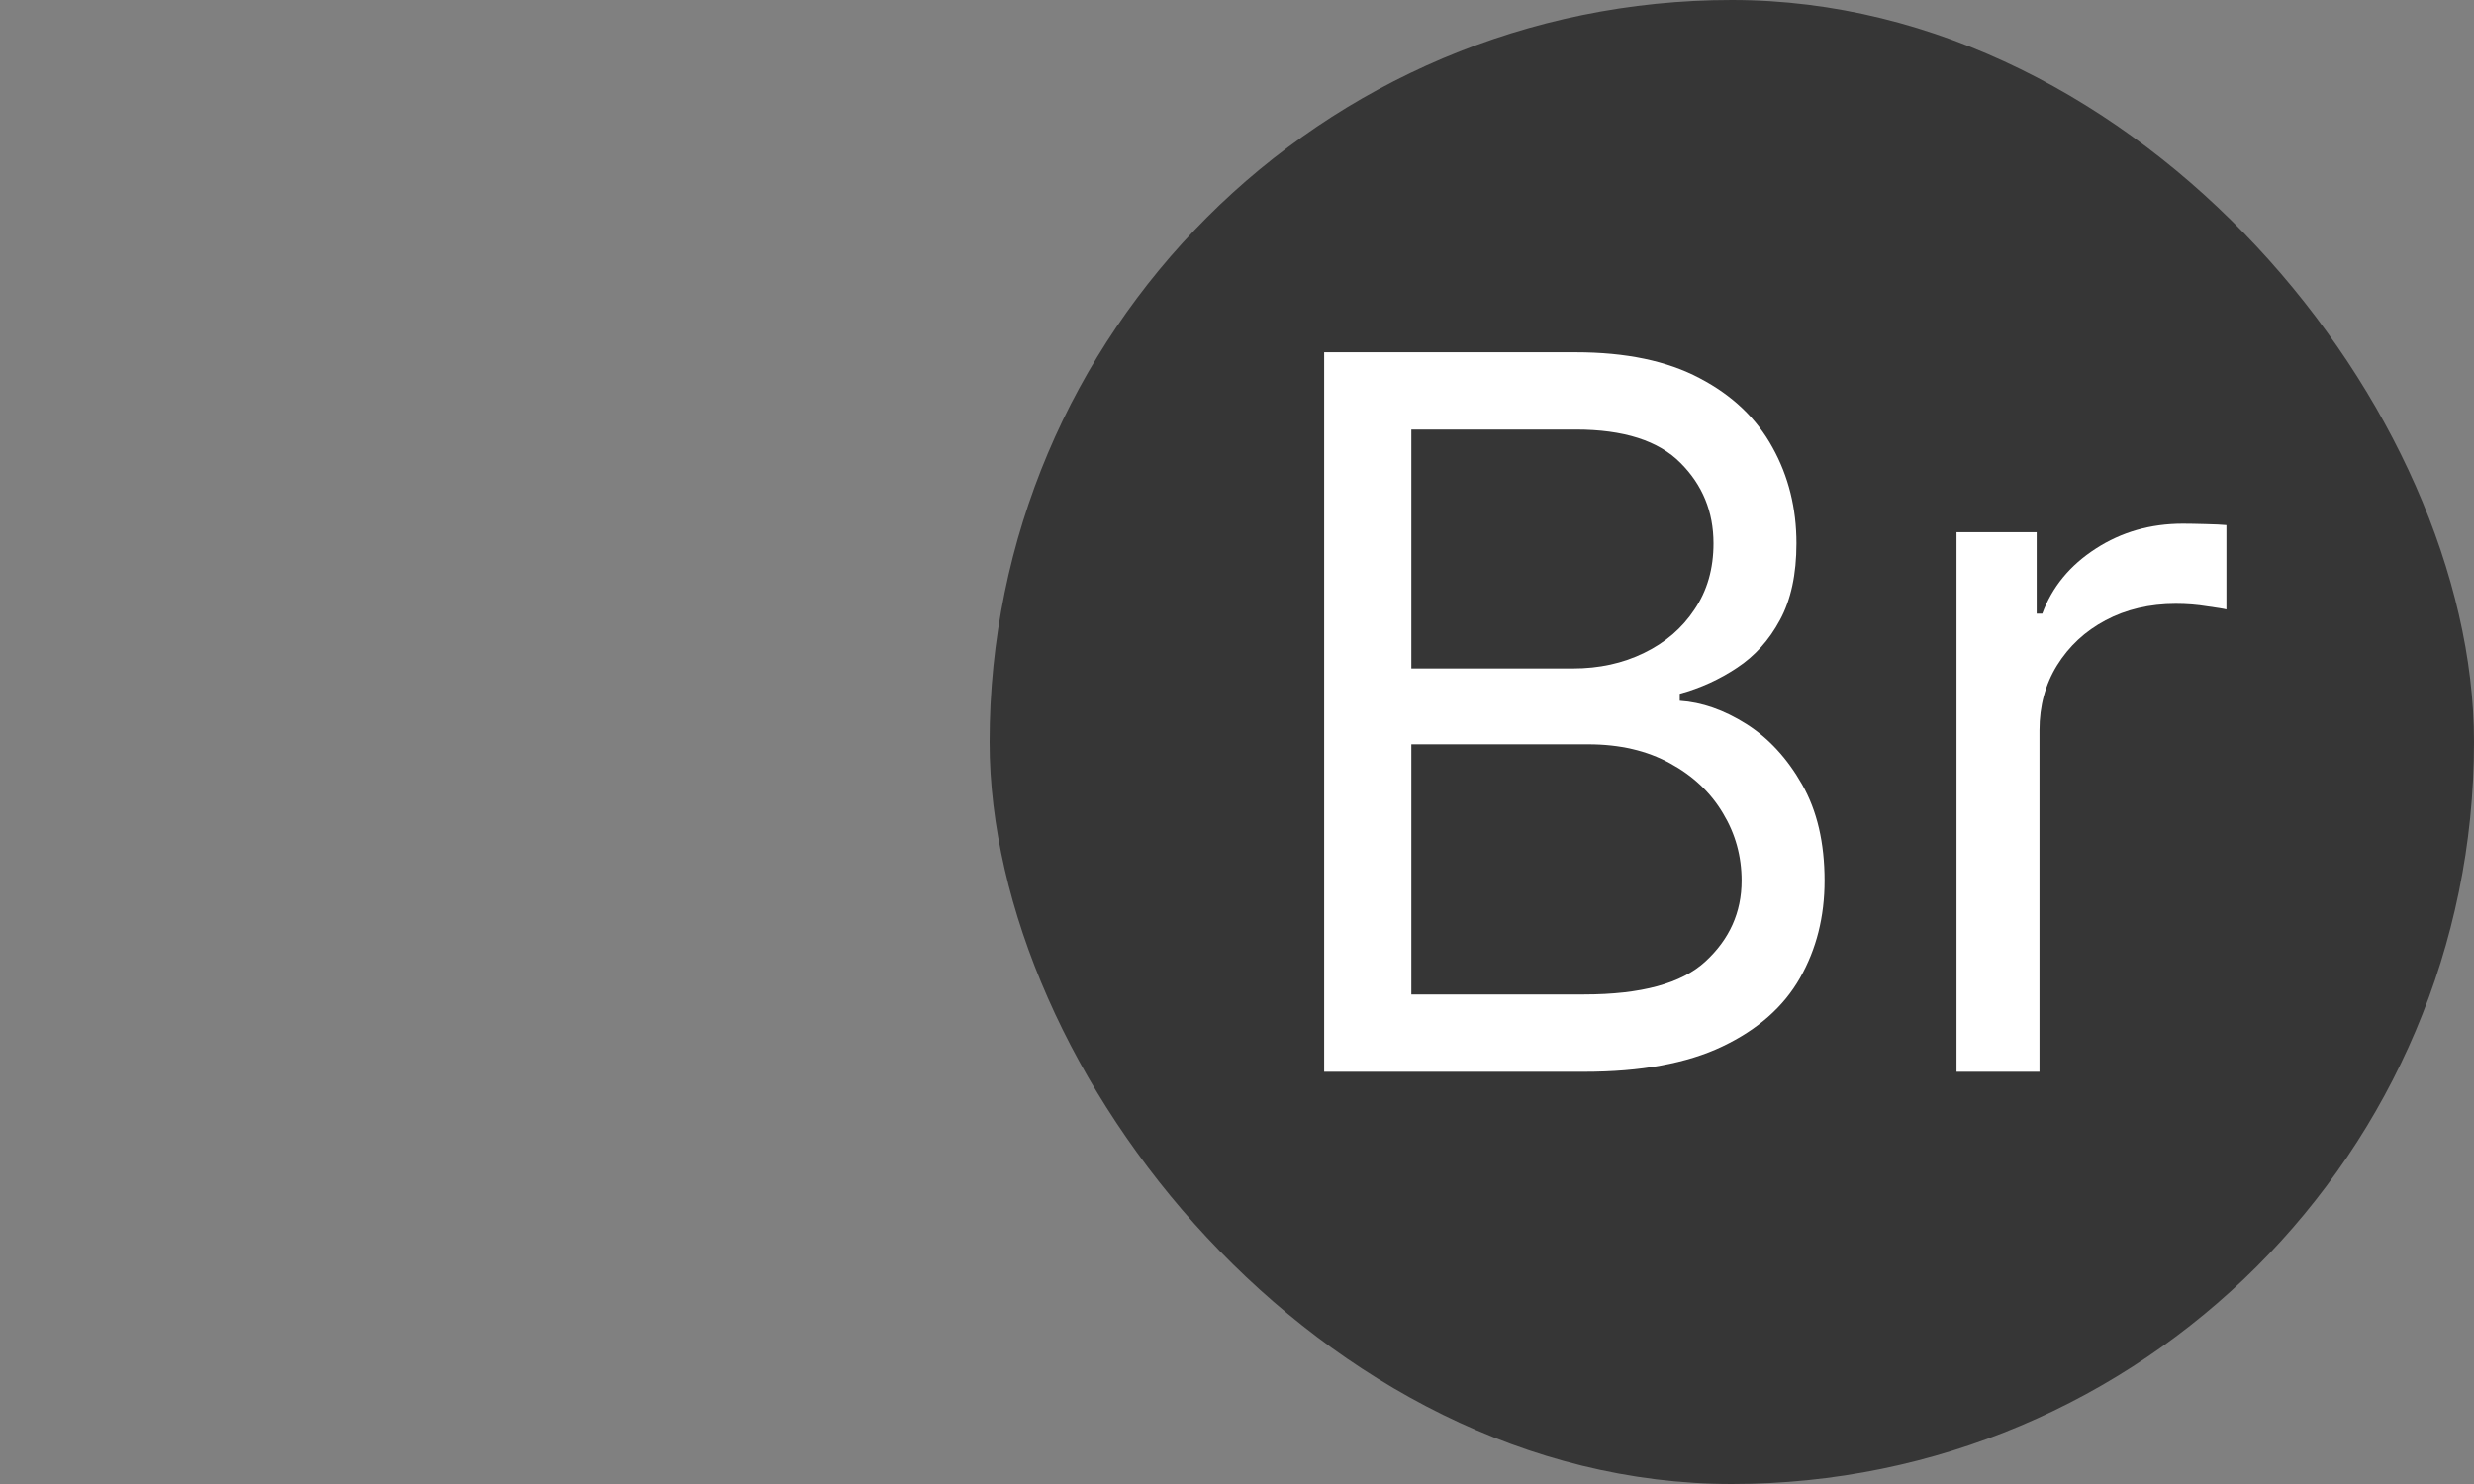 <svg xmlns="http://www.w3.org/2000/svg" fill="none" viewBox="0 0 30 18" height="18" width="30">
<rect x="0" y="0" width="30" height="18" fill="#808080" stroke="none"/>
<g clip-path="url(#clip0_9_57)">
<rect fill="#363636" rx="9" height="18" width="18" x="12"></rect>
<path fill="white" d="M16.057 13V4.273H19.108C19.716 4.273 20.217 4.378 20.612 4.588C21.007 4.795 21.301 5.075 21.494 5.428C21.688 5.777 21.784 6.165 21.784 6.591C21.784 6.966 21.717 7.276 21.584 7.52C21.453 7.764 21.28 7.957 21.064 8.099C20.851 8.241 20.619 8.347 20.369 8.415V8.5C20.636 8.517 20.905 8.611 21.175 8.781C21.445 8.952 21.671 9.196 21.852 9.514C22.034 9.832 22.125 10.222 22.125 10.682C22.125 11.119 22.026 11.513 21.827 11.862C21.628 12.212 21.314 12.489 20.885 12.693C20.456 12.898 19.898 13 19.21 13H16.057ZM17.114 12.062H19.21C19.901 12.062 20.391 11.929 20.68 11.662C20.973 11.392 21.119 11.065 21.119 10.682C21.119 10.386 21.044 10.114 20.893 9.864C20.743 9.611 20.528 9.409 20.25 9.258C19.972 9.105 19.642 9.028 19.261 9.028H17.114V12.062ZM17.114 8.108H19.074C19.392 8.108 19.679 8.045 19.935 7.92C20.193 7.795 20.398 7.619 20.548 7.392C20.702 7.165 20.778 6.898 20.778 6.591C20.778 6.207 20.645 5.882 20.378 5.615C20.111 5.345 19.688 5.21 19.108 5.21H17.114V8.108Z"></path>
<path fill="white" d="M23.725 13V6.455H24.697V7.443H24.765C24.884 7.119 25.1 6.857 25.413 6.655C25.725 6.453 26.077 6.352 26.47 6.352C26.543 6.352 26.636 6.354 26.747 6.357C26.857 6.359 26.941 6.364 26.998 6.369V7.392C26.964 7.383 26.886 7.371 26.764 7.354C26.644 7.334 26.518 7.324 26.384 7.324C26.066 7.324 25.782 7.391 25.532 7.524C25.285 7.655 25.089 7.837 24.944 8.07C24.802 8.3 24.731 8.562 24.731 8.858V13H23.725Z"></path>
</g>
<defs>
<clipPath id="clip0_9_57">
<rect transform="translate(12)" fill="white" height="18" width="18"></rect>
</clipPath>
</defs>
</svg>
